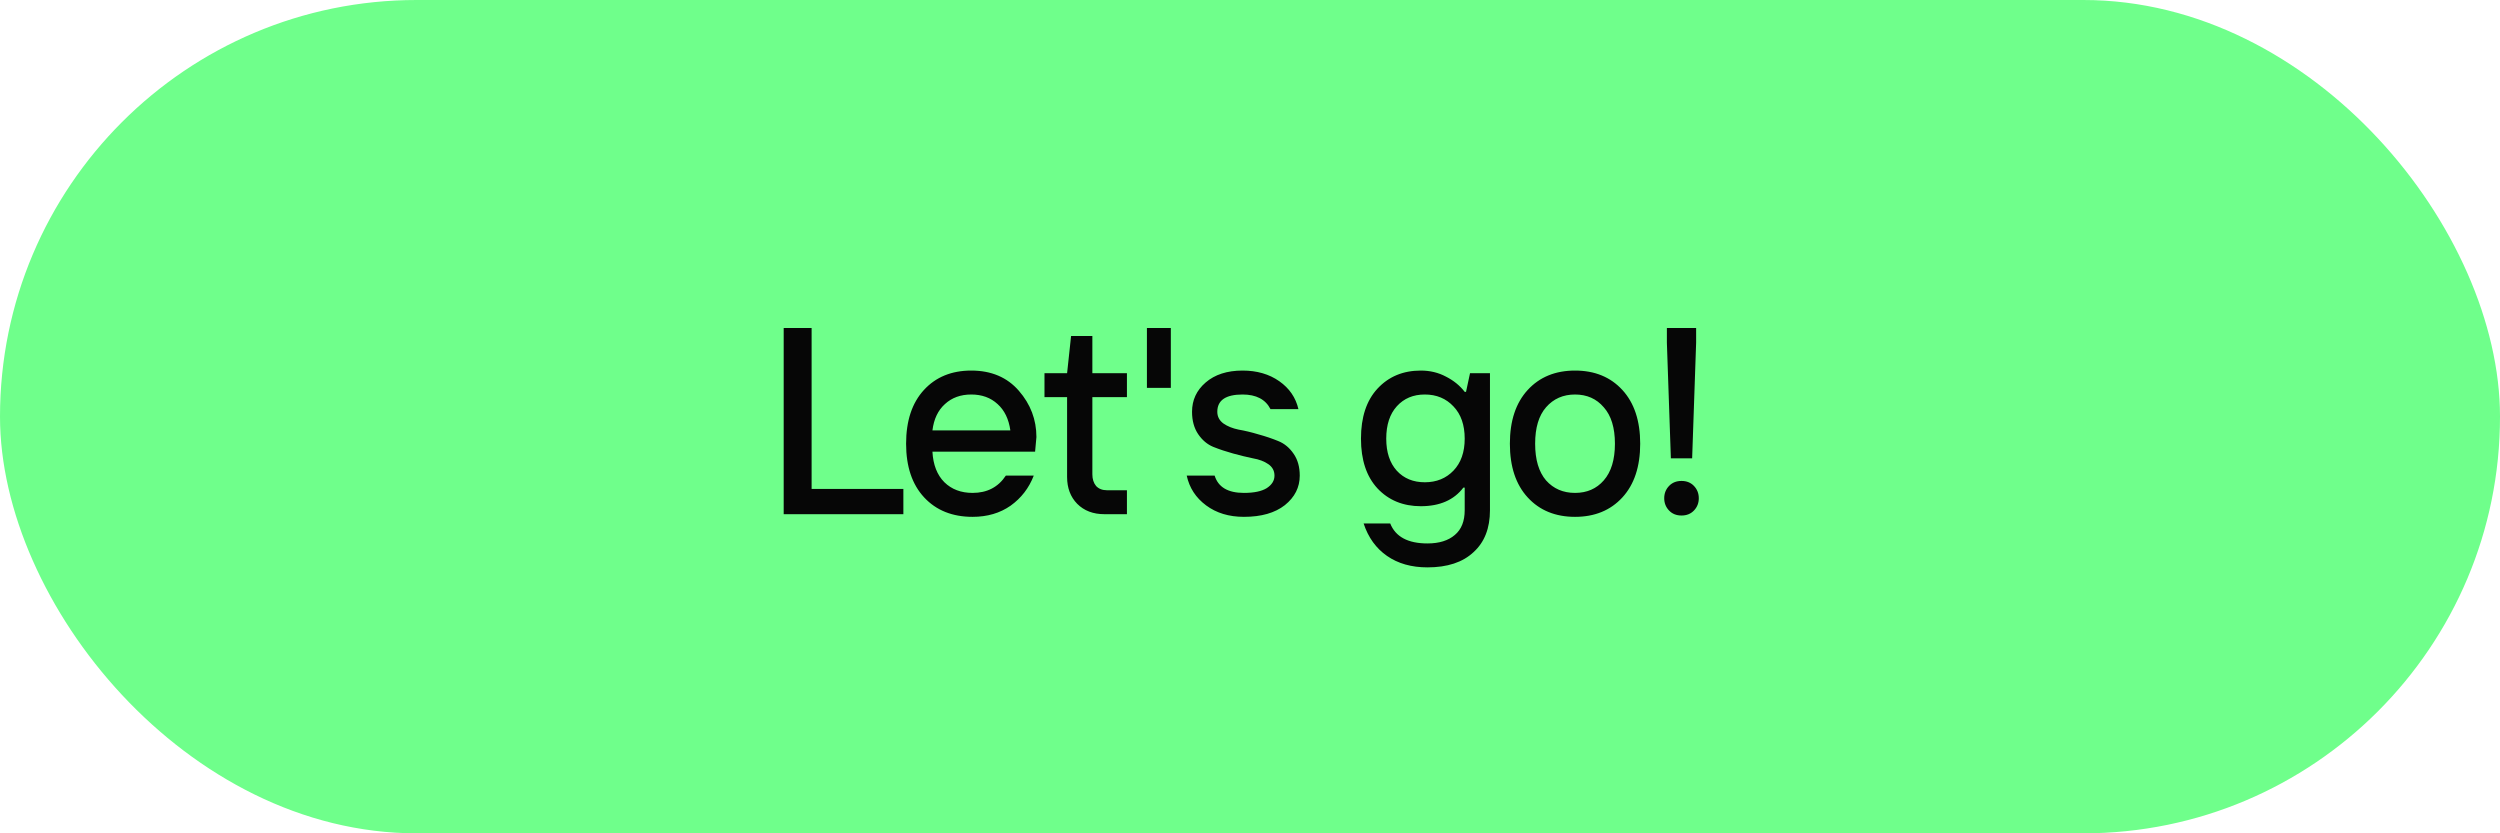 <?xml version="1.0" encoding="UTF-8"?> <svg xmlns="http://www.w3.org/2000/svg" width="141" height="47" viewBox="0 0 141 47" fill="none"><rect width="141" height="47" rx="23.5" fill="#6FFF8B"></rect><path d="M44.2 29V18.5H45.775V27.575H50.95V29H44.2ZM54.854 29.15C53.714 29.15 52.804 28.785 52.124 28.055C51.444 27.325 51.104 26.315 51.104 25.025C51.104 23.735 51.439 22.725 52.109 21.995C52.779 21.265 53.669 20.9 54.779 20.9C55.909 20.9 56.804 21.28 57.464 22.04C58.124 22.8 58.454 23.67 58.454 24.65L58.379 25.475H52.589C52.629 26.215 52.854 26.79 53.264 27.2C53.674 27.6 54.204 27.8 54.854 27.8C55.674 27.8 56.299 27.475 56.729 26.825H58.304C58.034 27.525 57.599 28.09 56.999 28.52C56.399 28.94 55.684 29.15 54.854 29.15ZM52.589 24.275H56.984C56.894 23.635 56.654 23.14 56.264 22.79C55.874 22.43 55.379 22.25 54.779 22.25C54.179 22.25 53.684 22.43 53.294 22.79C52.904 23.14 52.669 23.635 52.589 24.275ZM62.284 29C61.654 29 61.144 28.805 60.754 28.415C60.374 28.025 60.184 27.52 60.184 26.9V22.4H58.909V21.05H60.184L60.409 18.95H61.609V21.05H63.559V22.4H61.609V26.75C61.609 27.02 61.679 27.24 61.819 27.41C61.969 27.57 62.174 27.65 62.434 27.65H63.559V29H62.284ZM64.686 21.875V18.5H66.035V21.875H64.686ZM70.156 29.15C69.316 29.15 68.606 28.935 68.026 28.505C67.446 28.075 67.081 27.515 66.931 26.825H68.506C68.706 27.475 69.256 27.8 70.156 27.8C70.726 27.8 71.156 27.71 71.446 27.53C71.736 27.34 71.881 27.105 71.881 26.825C71.881 26.555 71.766 26.34 71.536 26.18C71.306 26.02 71.016 25.91 70.666 25.85C70.326 25.78 69.956 25.69 69.556 25.58C69.156 25.47 68.781 25.345 68.431 25.205C68.091 25.065 67.806 24.825 67.576 24.485C67.346 24.145 67.231 23.725 67.231 23.225C67.231 22.565 67.486 22.015 67.996 21.575C68.516 21.125 69.211 20.9 70.081 20.9C70.891 20.9 71.581 21.1 72.151 21.5C72.721 21.9 73.081 22.425 73.231 23.075H71.656C71.376 22.525 70.851 22.25 70.081 22.25C69.131 22.25 68.656 22.575 68.656 23.225C68.656 23.495 68.771 23.715 69.001 23.885C69.231 24.045 69.516 24.16 69.856 24.23C70.206 24.29 70.581 24.38 70.981 24.5C71.381 24.61 71.751 24.735 72.091 24.875C72.441 25.015 72.731 25.255 72.961 25.595C73.191 25.925 73.306 26.335 73.306 26.825C73.306 27.485 73.026 28.04 72.466 28.49C71.906 28.93 71.136 29.15 70.156 29.15ZM80.509 32C79.609 32 78.849 31.785 78.229 31.355C77.609 30.925 77.169 30.315 76.909 29.525H78.409C78.709 30.275 79.409 30.65 80.509 30.65C81.169 30.65 81.684 30.49 82.054 30.17C82.424 29.86 82.609 29.395 82.609 28.775V27.5H82.534C82.004 28.2 81.204 28.55 80.134 28.55C79.134 28.55 78.319 28.215 77.689 27.545C77.069 26.875 76.759 25.94 76.759 24.74C76.759 23.53 77.069 22.59 77.689 21.92C78.319 21.24 79.134 20.9 80.134 20.9C80.654 20.9 81.129 21.015 81.559 21.245C81.989 21.465 82.339 21.75 82.609 22.1H82.684L82.909 21.05H84.034V28.775C84.034 29.795 83.724 30.585 83.104 31.145C82.494 31.715 81.629 32 80.509 32ZM80.359 27.2C81.019 27.2 81.559 26.98 81.979 26.54C82.399 26.1 82.609 25.5 82.609 24.74C82.609 23.97 82.399 23.365 81.979 22.925C81.559 22.475 81.019 22.25 80.359 22.25C79.709 22.25 79.184 22.47 78.784 22.91C78.384 23.35 78.184 23.96 78.184 24.74C78.184 25.51 78.384 26.115 78.784 26.555C79.184 26.985 79.709 27.2 80.359 27.2ZM91.502 28.055C90.832 28.785 89.942 29.15 88.832 29.15C87.722 29.15 86.832 28.785 86.162 28.055C85.492 27.325 85.157 26.315 85.157 25.025C85.157 23.735 85.492 22.725 86.162 21.995C86.832 21.265 87.722 20.9 88.832 20.9C89.942 20.9 90.832 21.265 91.502 21.995C92.172 22.725 92.507 23.735 92.507 25.025C92.507 26.315 92.172 27.325 91.502 28.055ZM87.197 27.095C87.617 27.565 88.162 27.8 88.832 27.8C89.502 27.8 90.042 27.565 90.452 27.095C90.872 26.615 91.082 25.925 91.082 25.025C91.082 24.125 90.872 23.44 90.452 22.97C90.042 22.49 89.502 22.25 88.832 22.25C88.162 22.25 87.617 22.49 87.197 22.97C86.787 23.44 86.582 24.125 86.582 25.025C86.582 25.925 86.787 26.615 87.197 27.095ZM95.542 28.79C95.362 28.98 95.127 29.075 94.837 29.075C94.547 29.075 94.312 28.98 94.132 28.79C93.952 28.6 93.862 28.37 93.862 28.1C93.862 27.83 93.952 27.6 94.132 27.41C94.312 27.22 94.547 27.125 94.837 27.125C95.127 27.125 95.362 27.22 95.542 27.41C95.722 27.6 95.812 27.83 95.812 28.1C95.812 28.37 95.722 28.6 95.542 28.79ZM94.237 25.85L94.012 19.325V18.5H95.662V19.325L95.437 25.85H94.237Z" fill="#060606"></path></svg> 